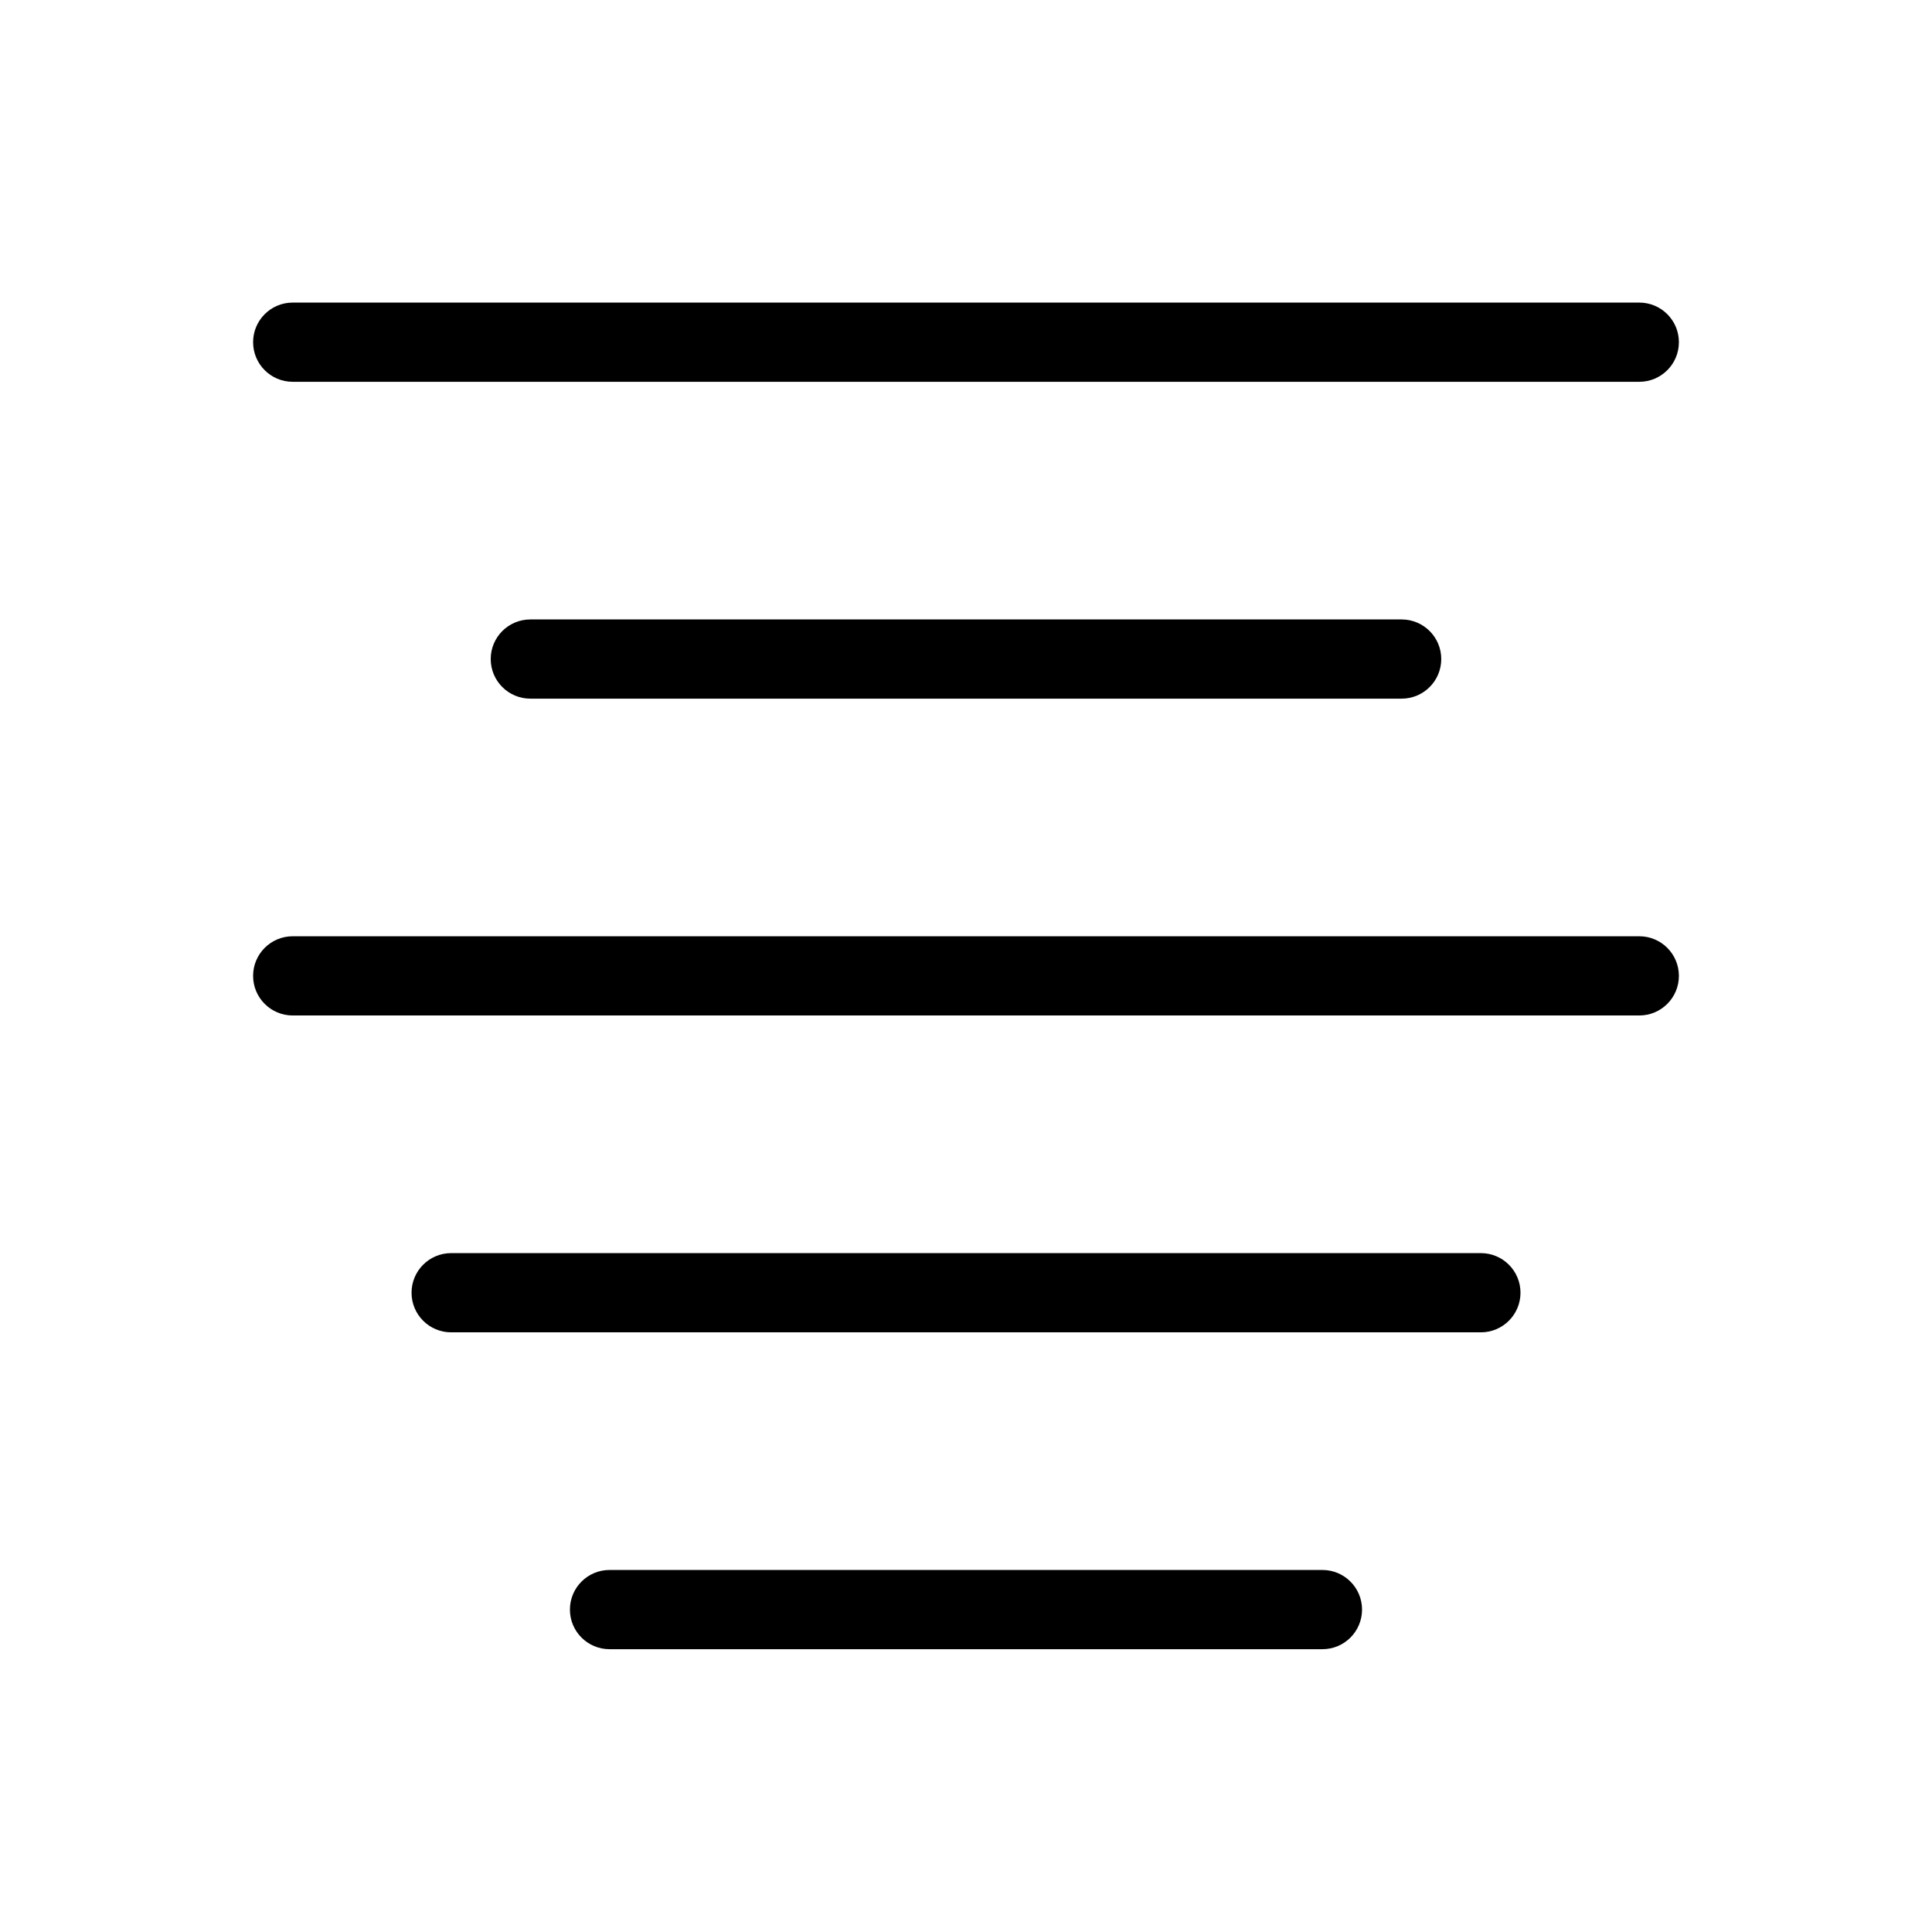 <?xml version="1.0" encoding="UTF-8"?>
<!-- Uploaded to: SVG Repo, www.svgrepo.com, Generator: SVG Repo Mixer Tools -->
<svg fill="#000000" width="800px" height="800px" version="1.1" viewBox="144 144 512 512" xmlns="http://www.w3.org/2000/svg">
 <g>
  <path d="m578.43 392.12h-356.86c-5.797 0-10.496 4.699-10.496 10.496s4.699 10.496 10.496 10.496h356.86c5.797 0 10.496-4.699 10.496-10.496s-4.699-10.496-10.496-10.496z"/>
  <path d="m221.57 245.18h356.86c5.797 0 10.496-4.699 10.496-10.496s-4.699-10.496-10.496-10.496h-356.86c-5.797 0-10.496 4.699-10.496 10.496s4.699 10.496 10.496 10.496z"/>
  <path d="m284.54 308.16c-5.797 0-10.496 4.699-10.496 10.492 0 5.797 4.699 10.496 10.496 10.496h230.91c5.797 0 10.496-4.699 10.496-10.496 0-5.793-4.699-10.492-10.496-10.492z"/>
  <path d="m536.45 476.09h-272.89c-5.797 0-10.496 4.699-10.496 10.496s4.699 10.496 10.496 10.496h272.89c5.797 0 10.496-4.699 10.496-10.496s-4.699-10.496-10.496-10.496z"/>
  <path d="m494.46 560.06h-188.93c-5.797 0-10.496 4.699-10.496 10.496s4.699 10.496 10.496 10.496h188.93c5.797 0 10.496-4.699 10.496-10.496s-4.699-10.496-10.496-10.496z"/>
 </g>
</svg>